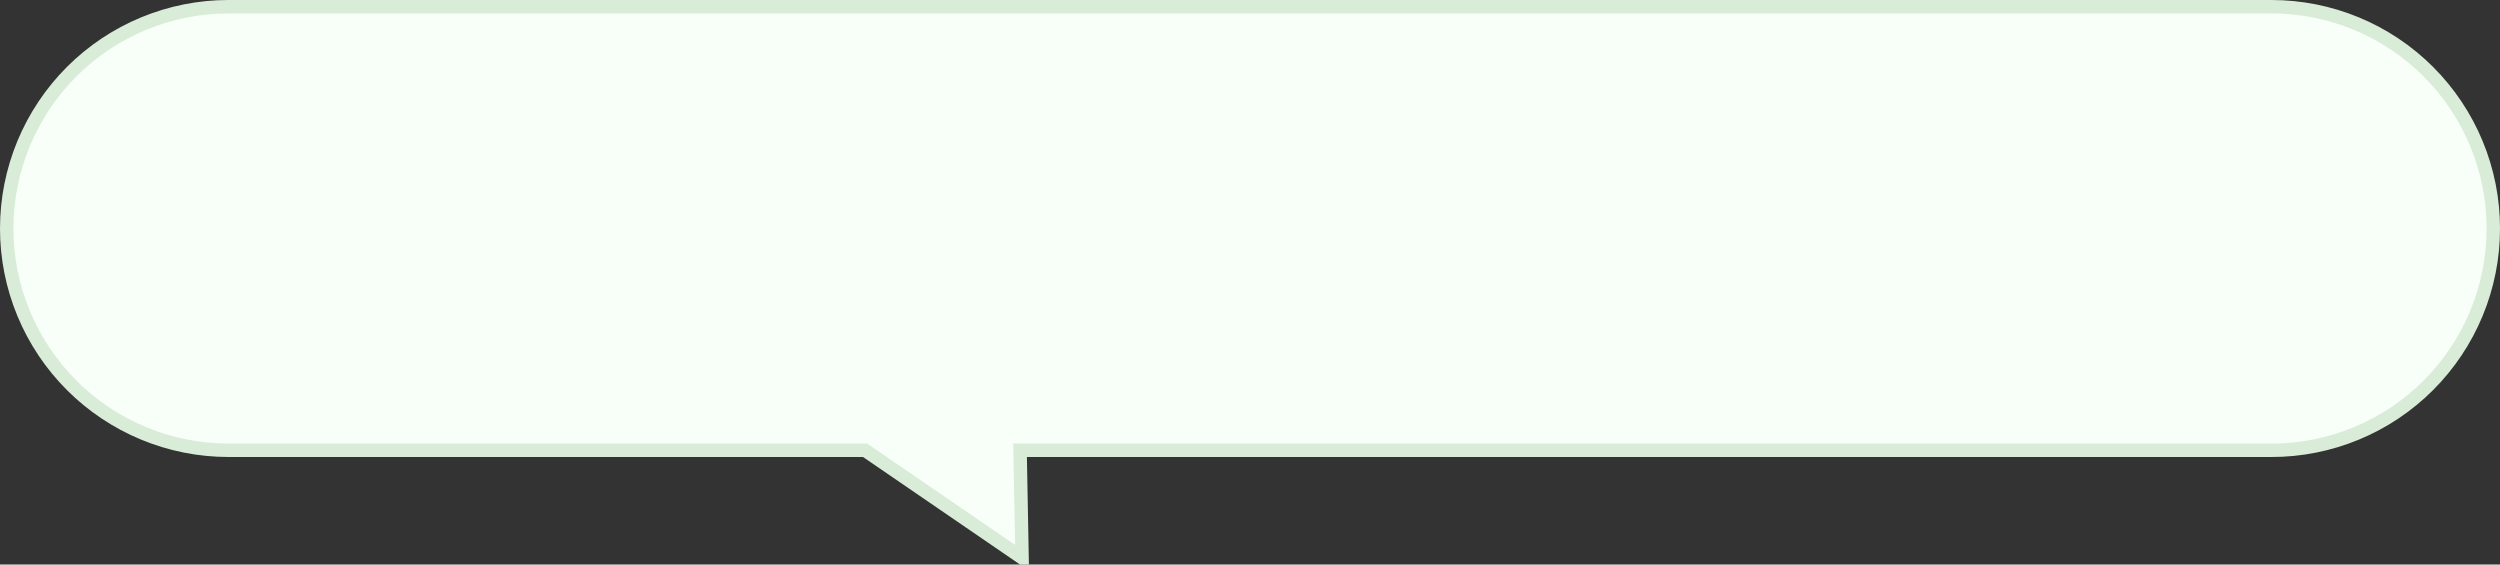 <svg width="372" height="84" xmlns="http://www.w3.org/2000/svg">
  <rect width="100%" height="100%" fill="#333333" stroke="none"/>
  <path d="M33.999 1h304.002q.81 0 1.619.04.809.04 1.616.119.806.08 1.607.198.801.119 1.596.277.794.158 1.58.355.786.197 1.561.432.775.235 1.538.508t1.511.583q.749.31 1.481.656.732.347 1.447.728.714.382 1.409.799.695.416 1.368.866.674.45 1.324.933.651.483 1.277.996.626.514 1.227 1.058.6.544 1.173 1.117.573.573 1.117 1.173.544.6 1.058 1.227.513.626.996 1.277.483.65.933 1.324.45.673.866 1.368.417.695.798 1.41.382.714.729 1.446.346.732.656 1.48.31.75.583 1.512.273.763.508 1.538t.432 1.56q.197.787.355 1.581.158.795.277 1.596.119.801.198 1.608.079.806.119 1.615.04.809.04 1.619v.002q0 .81-.04 1.62-.04.808-.119 1.615-.079.806-.198 1.607-.119.801-.277 1.596-.158.794-.355 1.58-.197.786-.432 1.561-.235.775-.508 1.538t-.583 1.511q-.31.749-.656 1.48-.347.733-.729 1.448-.381.714-.798 1.409-.416.695-.866 1.368-.45.674-.933 1.325-.483.65-.996 1.276-.514.627-1.058 1.227-.544.6-1.117 1.173-.573.573-1.173 1.117-.6.544-1.227 1.058-.626.514-1.277.996-.65.483-1.324.933-.673.45-1.368.866-.695.417-1.409.799-.715.381-1.447.728-.732.346-1.481.656-.748.31-1.511.583-.763.273-1.538.508t-1.561.432q-.786.197-1.58.355-.795.158-1.596.277-.801.119-1.607.198-.807.08-1.616.12-.809.039-1.619.039H151.785l.297 16-23.359-16H33.999q-.81 0-1.62-.04-.808-.04-1.614-.119-.807-.08-1.608-.198-.801-.119-1.596-.277-.794-.158-1.58-.355-.786-.197-1.561-.432-.775-.235-1.538-.508t-1.511-.583q-.749-.31-1.48-.656-.733-.347-1.448-.729-.714-.381-1.409-.798-.695-.416-1.368-.866-.674-.45-1.324-.933-.651-.483-1.277-.996-.626-.514-1.227-1.058-.6-.544-1.173-1.117-.573-.573-1.117-1.173-.544-.6-1.058-1.227-.513-.626-.996-1.277-.483-.65-.933-1.324-.45-.673-.866-1.368-.417-.695-.799-1.41-.381-.714-.728-1.446-.346-.732-.656-1.48-.31-.75-.583-1.512-.273-.763-.508-1.538t-.432-1.56q-.197-.787-.355-1.581-.158-.795-.277-1.596-.119-.801-.198-1.608-.08-.806-.12-1.615Q1 34.811 1 34.001v-.002q0-.81.04-1.62.04-.808.119-1.614.08-.807.198-1.608.119-.801.277-1.596.158-.794.355-1.58.197-.786.432-1.561.235-.775.508-1.538t.583-1.511q.31-.749.656-1.48.347-.733.728-1.448.382-.714.799-1.409.416-.695.866-1.368.45-.674.933-1.324.483-.651.996-1.277.514-.626 1.058-1.227.544-.6 1.117-1.173.573-.573 1.173-1.117.6-.544 1.227-1.058.626-.513 1.277-.996.65-.483 1.324-.933.673-.45 1.368-.866.695-.417 1.41-.799.714-.381 1.446-.728.732-.346 1.48-.656.75-.31 1.512-.583.763-.273 1.538-.508t1.56-.432q.787-.197 1.581-.355.795-.158 1.596-.277.801-.119 1.608-.198.806-.08 1.615-.12Q33.189 1 33.999 1z" id="Rectangle" fill="#F8FFF8" stroke="#D9ECD8" stroke-width="2"/>
</svg>
